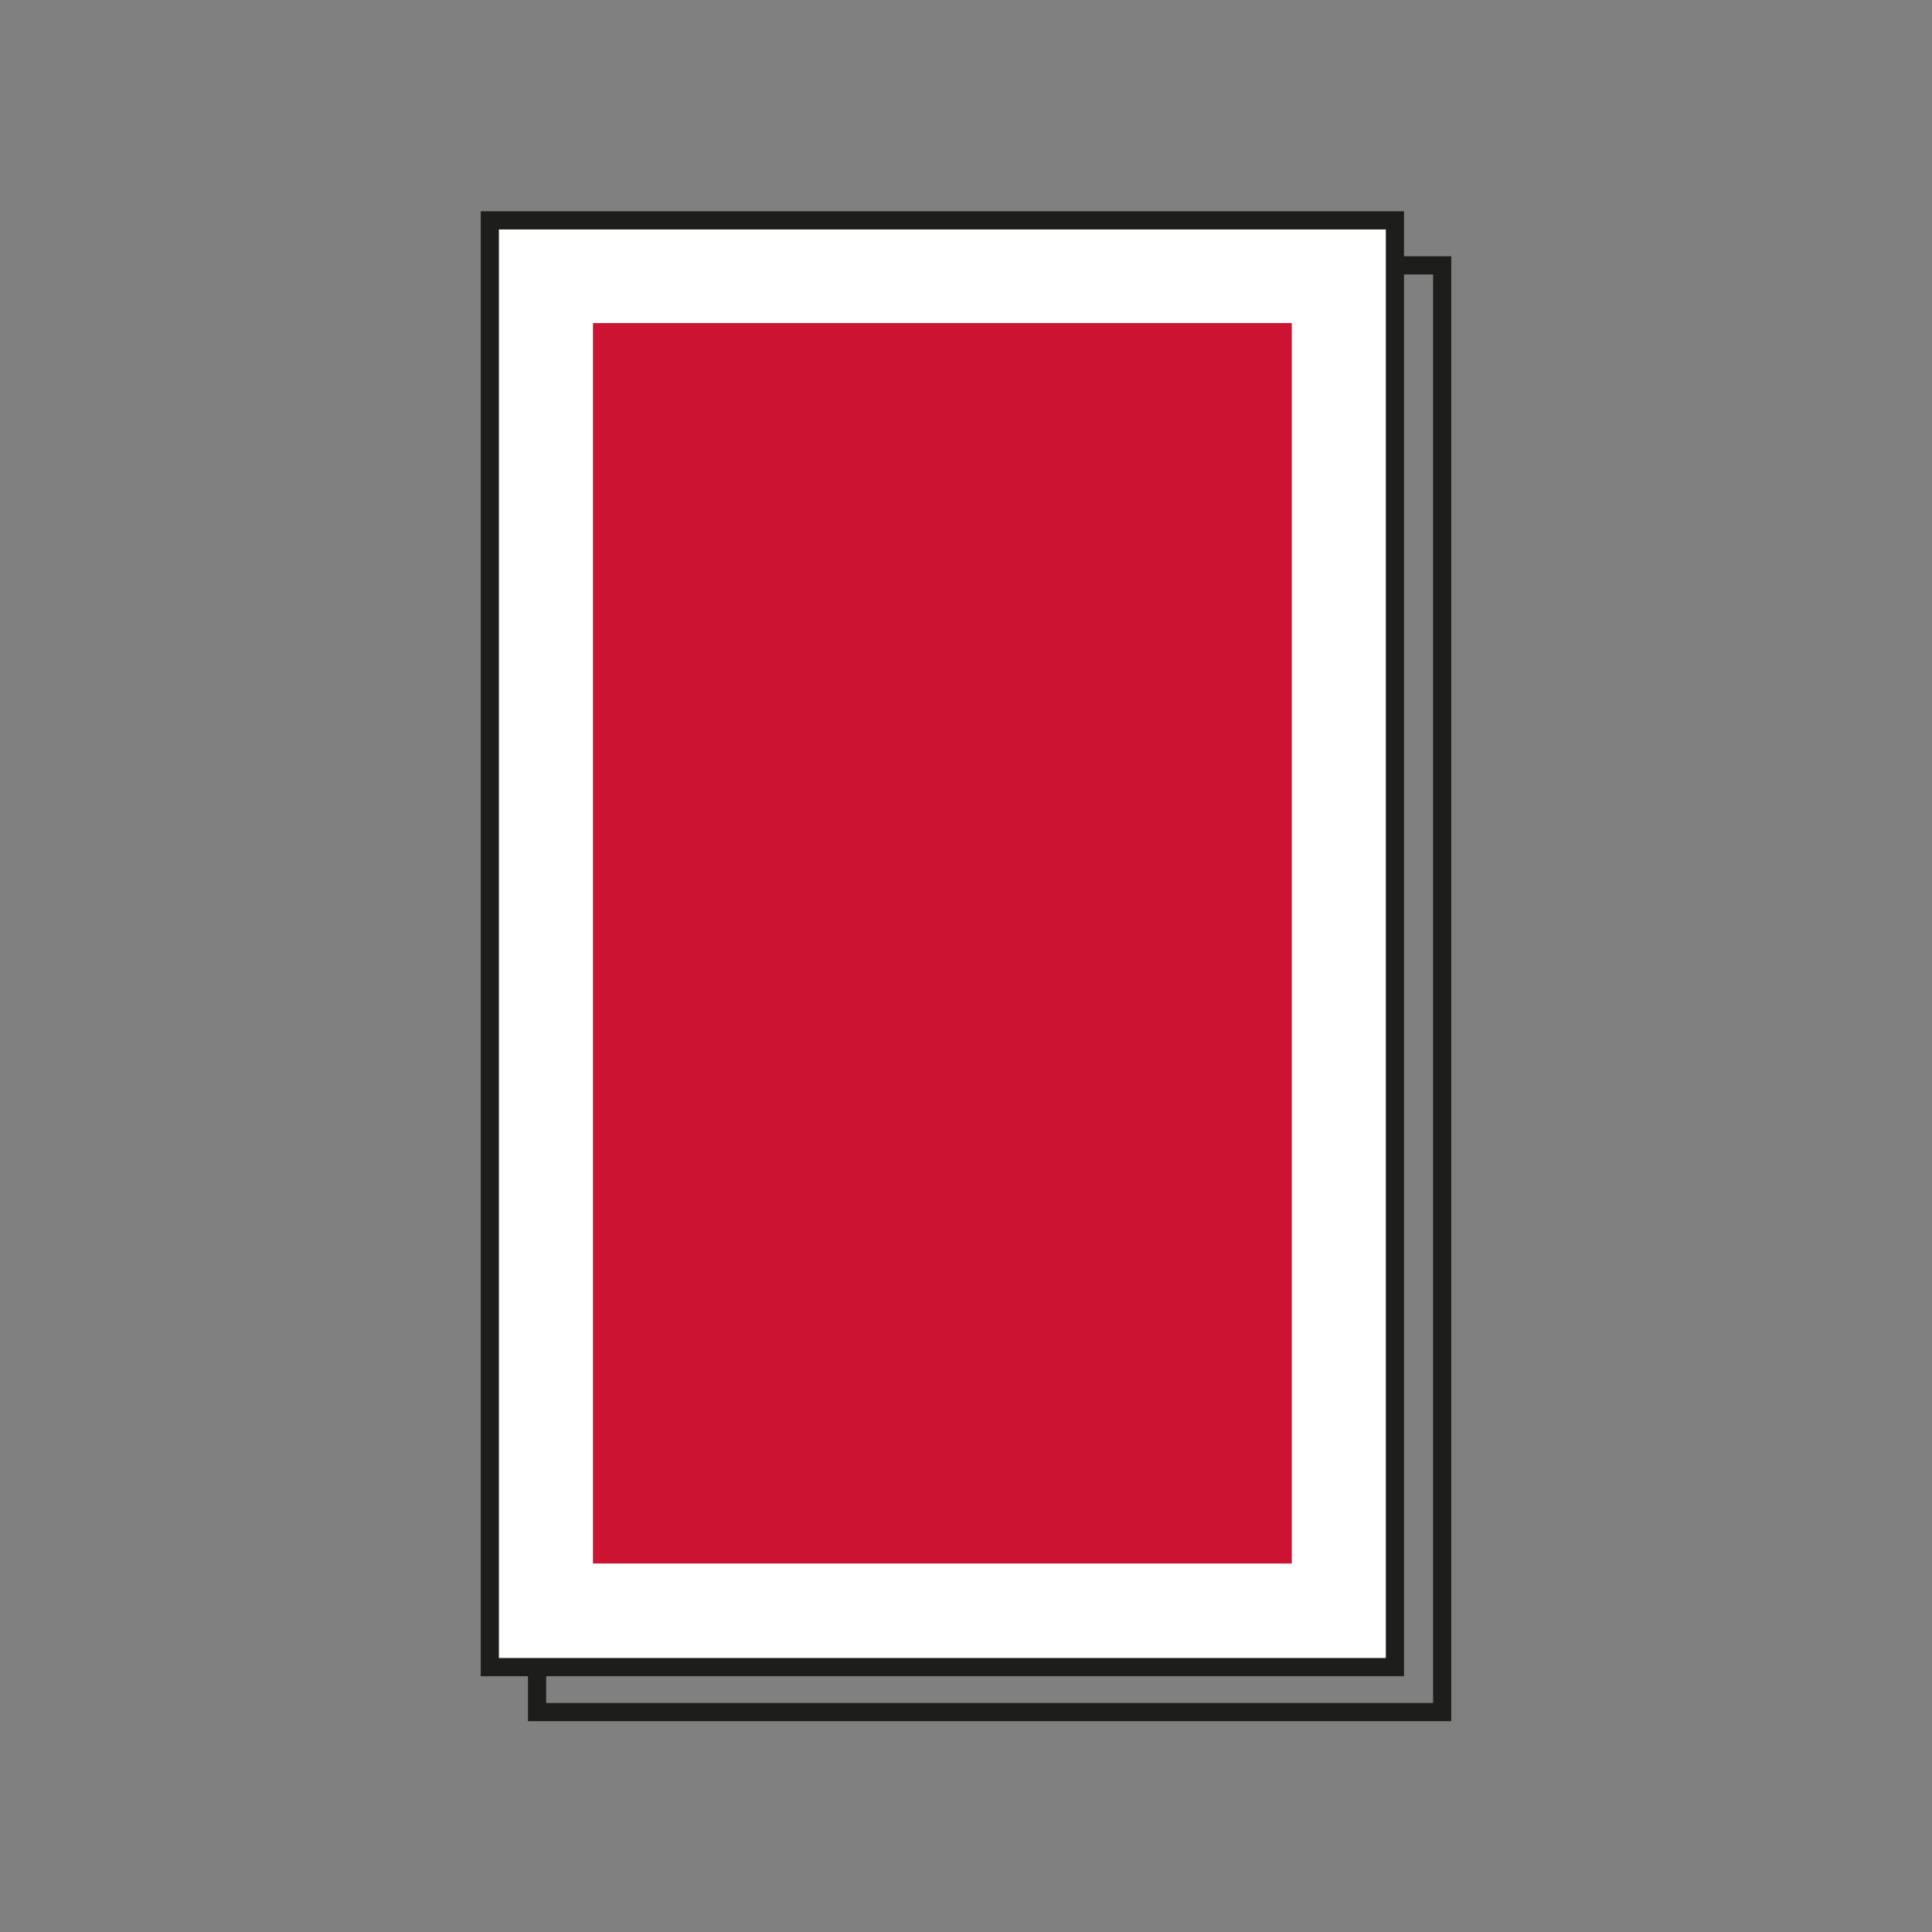 <?xml version="1.0" encoding="UTF-8"?>
<svg id="Layer_1" data-name="Layer 1" xmlns="http://www.w3.org/2000/svg" version="1.1" viewBox="0 0 425.2 425.2">
  <rect x="0" y="0" width="425.2" height="425.2" fill="#808080" stroke="none"/>
  <defs>
    <style>
      .cls-1 {
        fill: #fff;
      }

      .cls-1, .cls-2 {
        stroke: #1d1d1b;
        stroke-miterlimit: 10;
        stroke-width: 4px;
      }

      .cls-2 {
        fill: none;
      }

      .cls-3 {
        fill: #cc1331;
        stroke-width: 0px;
      }
    </style>
  </defs>
  <rect class="cls-2" x="118.2" y="58.4" width="199.2" height="318.4"/>
  <rect class="cls-1" x="107.8" y="48.5" width="199.2" height="318.4"/>
  <rect class="cls-3" x="70.9" y="130.7" width="273" height="153.8" transform="translate(415 .2) rotate(90)"/>
</svg>